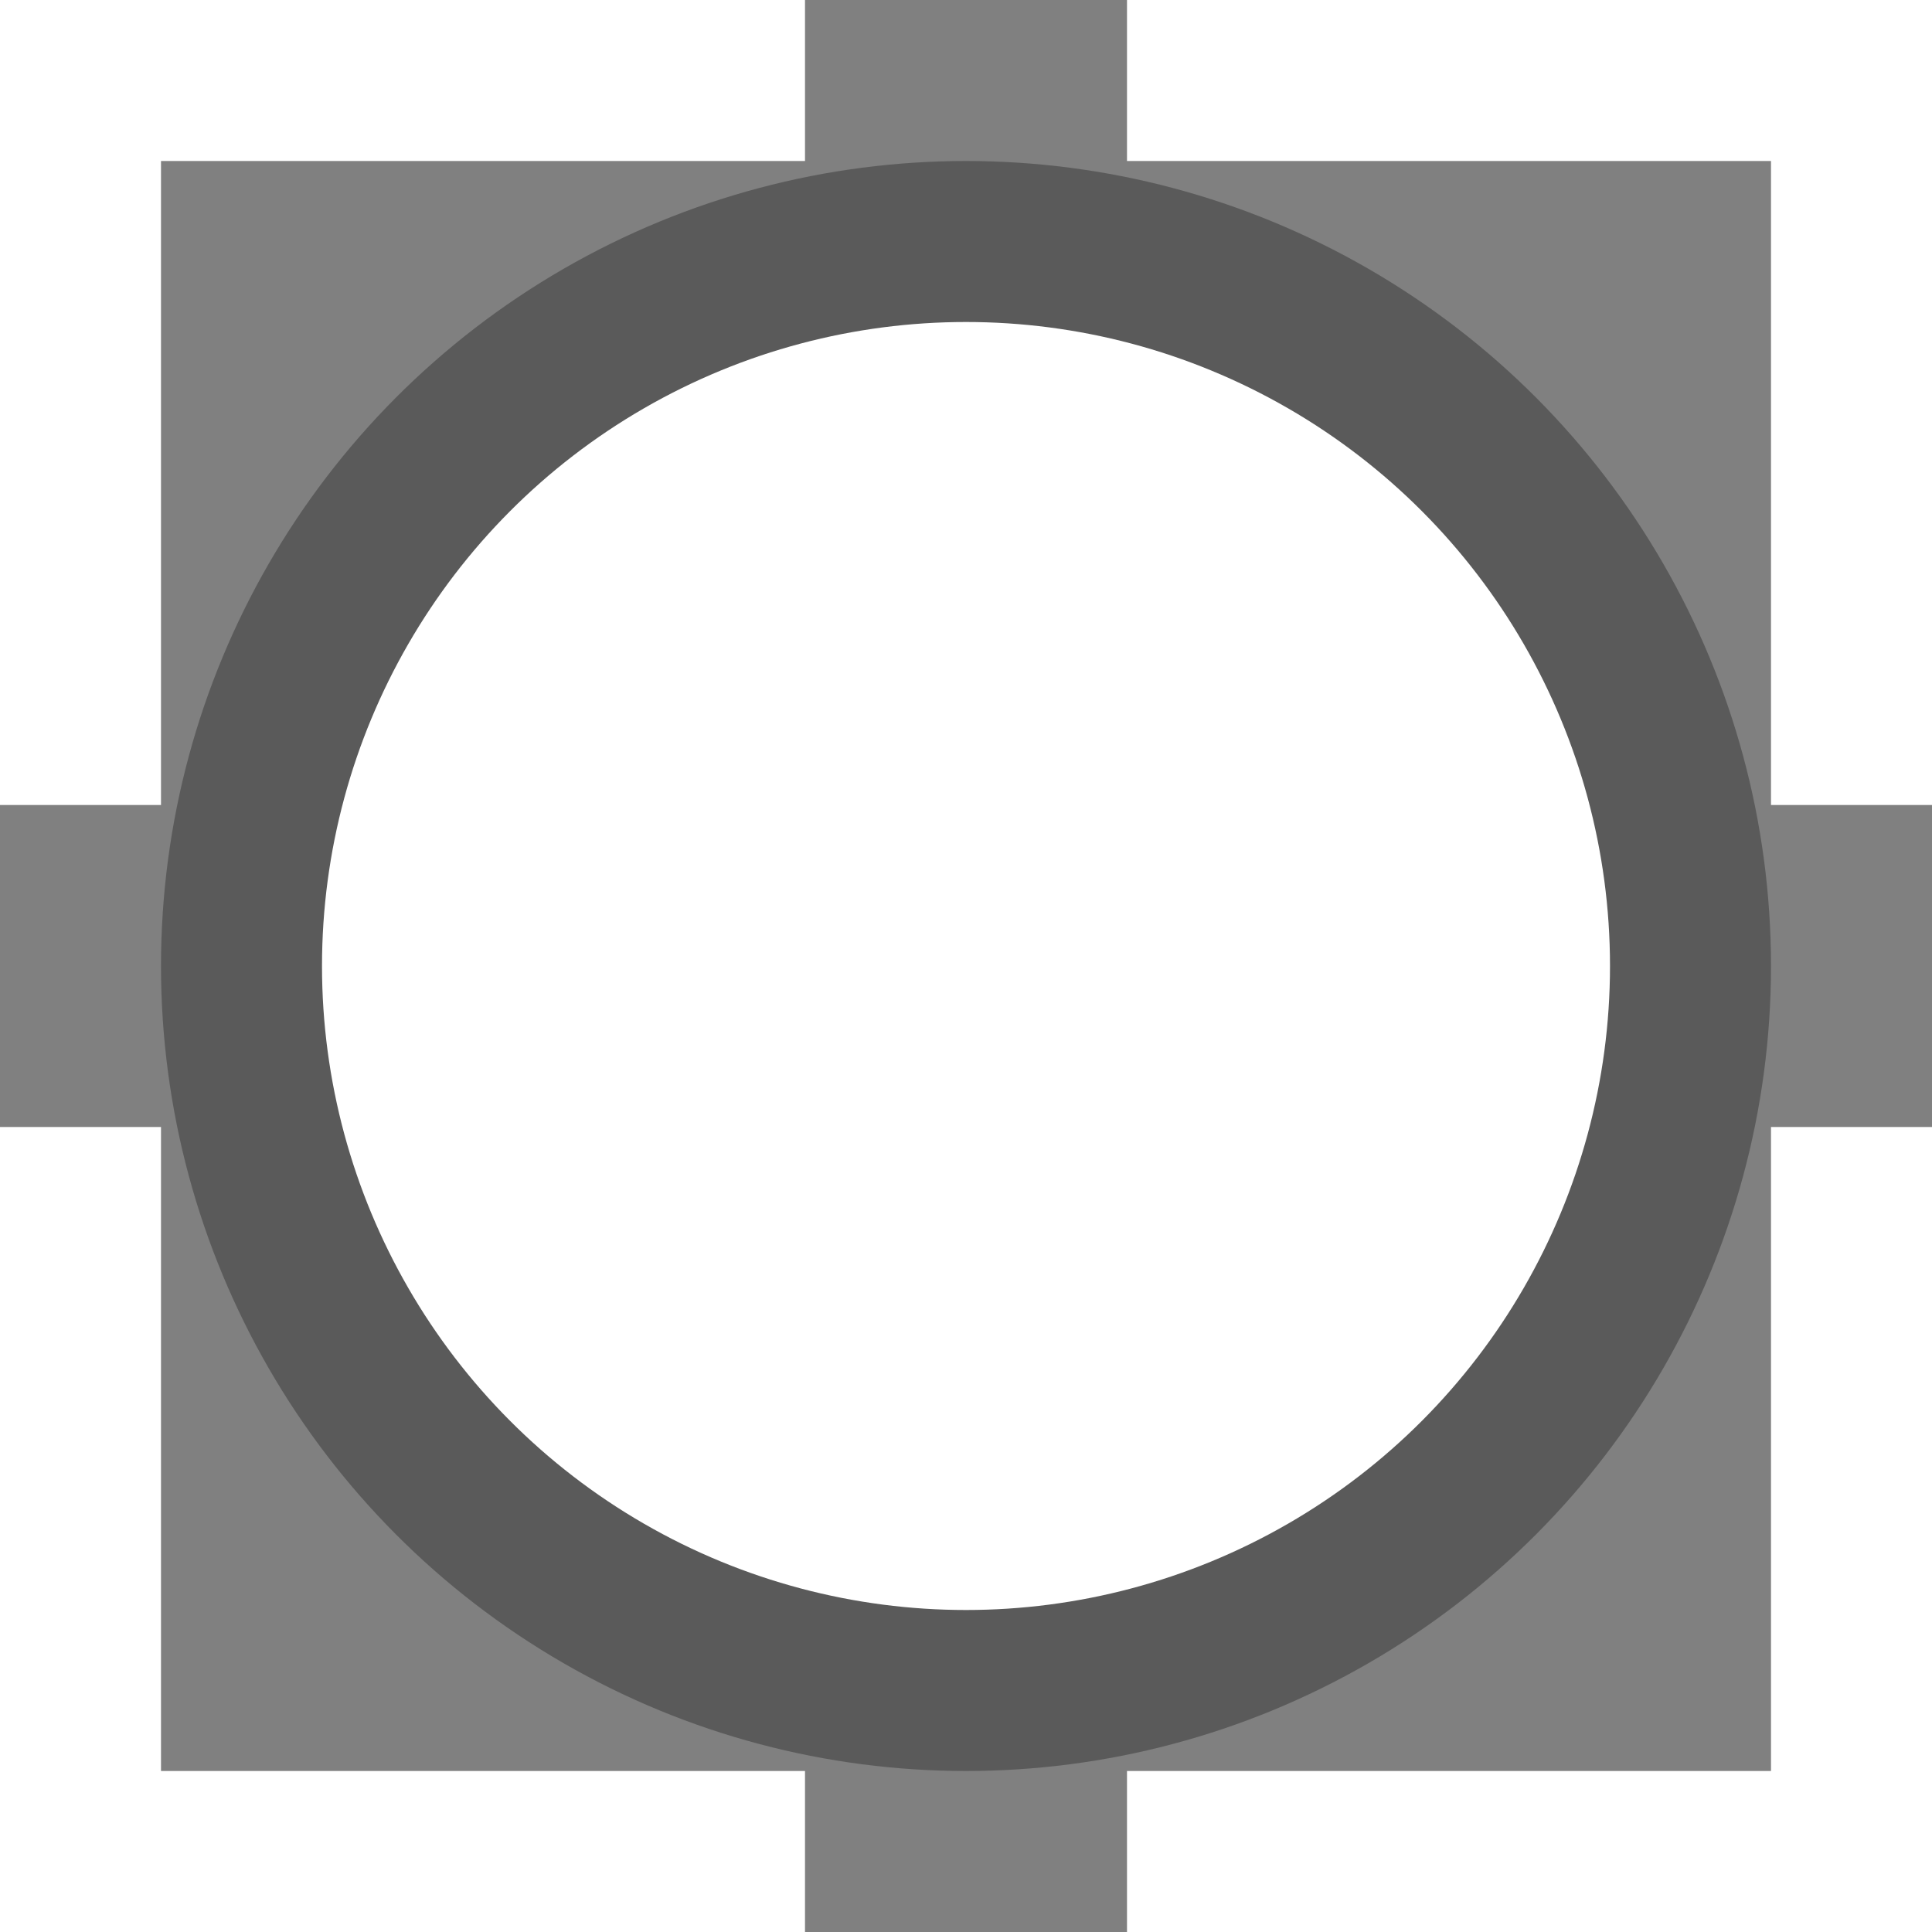 <svg height="12" viewBox="0 0 12 12" width="12" xmlns="http://www.w3.org/2000/svg"><rect x="0" y="0" width="12" height="12" fill="#808080" stroke="none"/><circle cx="6" cy="6" fill-opacity=".294" r="5"/><g fill="#fff"><circle cx="6" cy="6" r="4"/><path d="M7 0h5v5h-1V1H7zm5 7v5H7v-1h4V7zm-7 5H0V7h1v4h4zM0 5V0h5v1H1v4z"/></g></svg>
